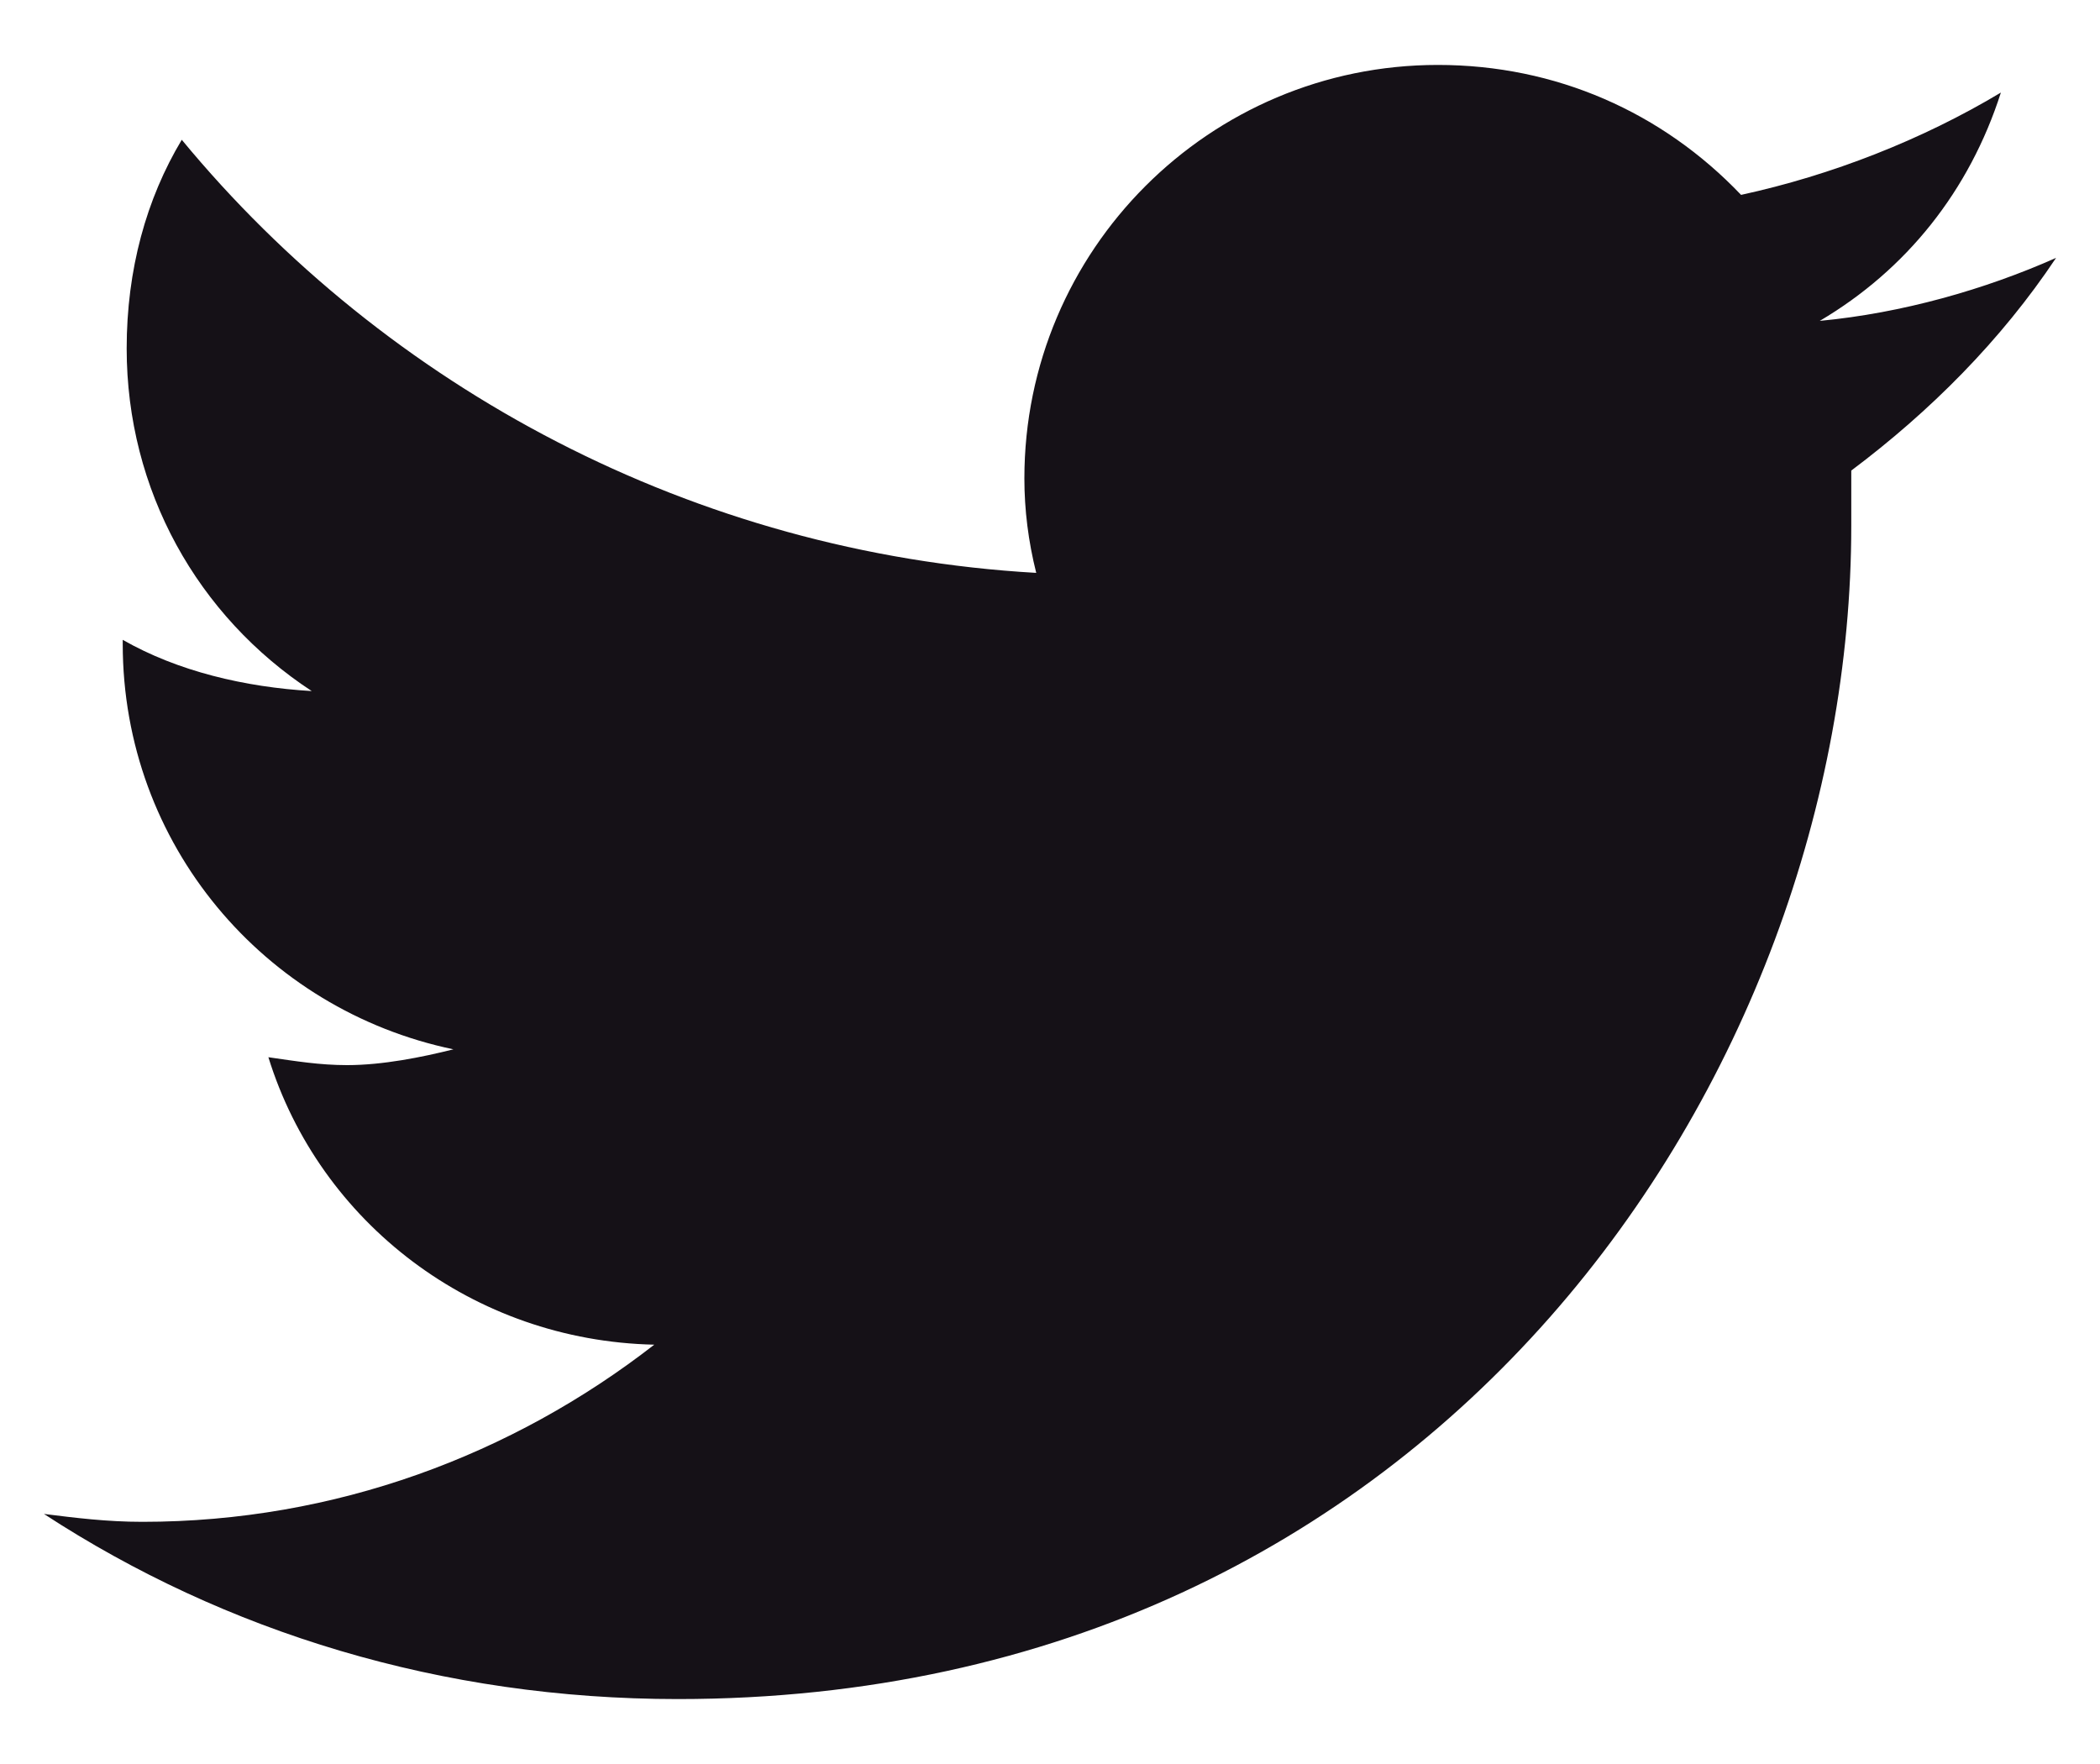 <svg width="25" height="21" viewBox="0 0 25 21" fill="none" xmlns="http://www.w3.org/2000/svg">
<path d="M22.039 5.602C22.039 5.836 22.039 6.023 22.039 6.258C22.039 12.773 17.117 20.227 8.07 20.227C5.258 20.227 2.68 19.43 0.523 18.023C0.898 18.07 1.273 18.117 1.695 18.117C3.992 18.117 6.102 17.32 7.789 16.008C5.633 15.961 3.805 14.555 3.195 12.586C3.523 12.633 3.805 12.68 4.133 12.68C4.555 12.68 5.023 12.586 5.398 12.492C3.148 12.023 1.461 10.055 1.461 7.664V7.617C2.117 7.992 2.914 8.18 3.711 8.227C2.352 7.336 1.508 5.836 1.508 4.148C1.508 3.211 1.742 2.367 2.164 1.664C4.602 4.617 8.258 6.586 12.336 6.82C12.242 6.445 12.195 6.07 12.195 5.695C12.195 2.977 14.398 0.773 17.117 0.773C18.523 0.773 19.789 1.336 20.727 2.32C21.805 2.086 22.883 1.664 23.82 1.102C23.445 2.273 22.695 3.211 21.664 3.82C22.648 3.727 23.633 3.445 24.477 3.07C23.82 4.055 22.977 4.898 22.039 5.602Z" fill="#151117"/>
</svg>
